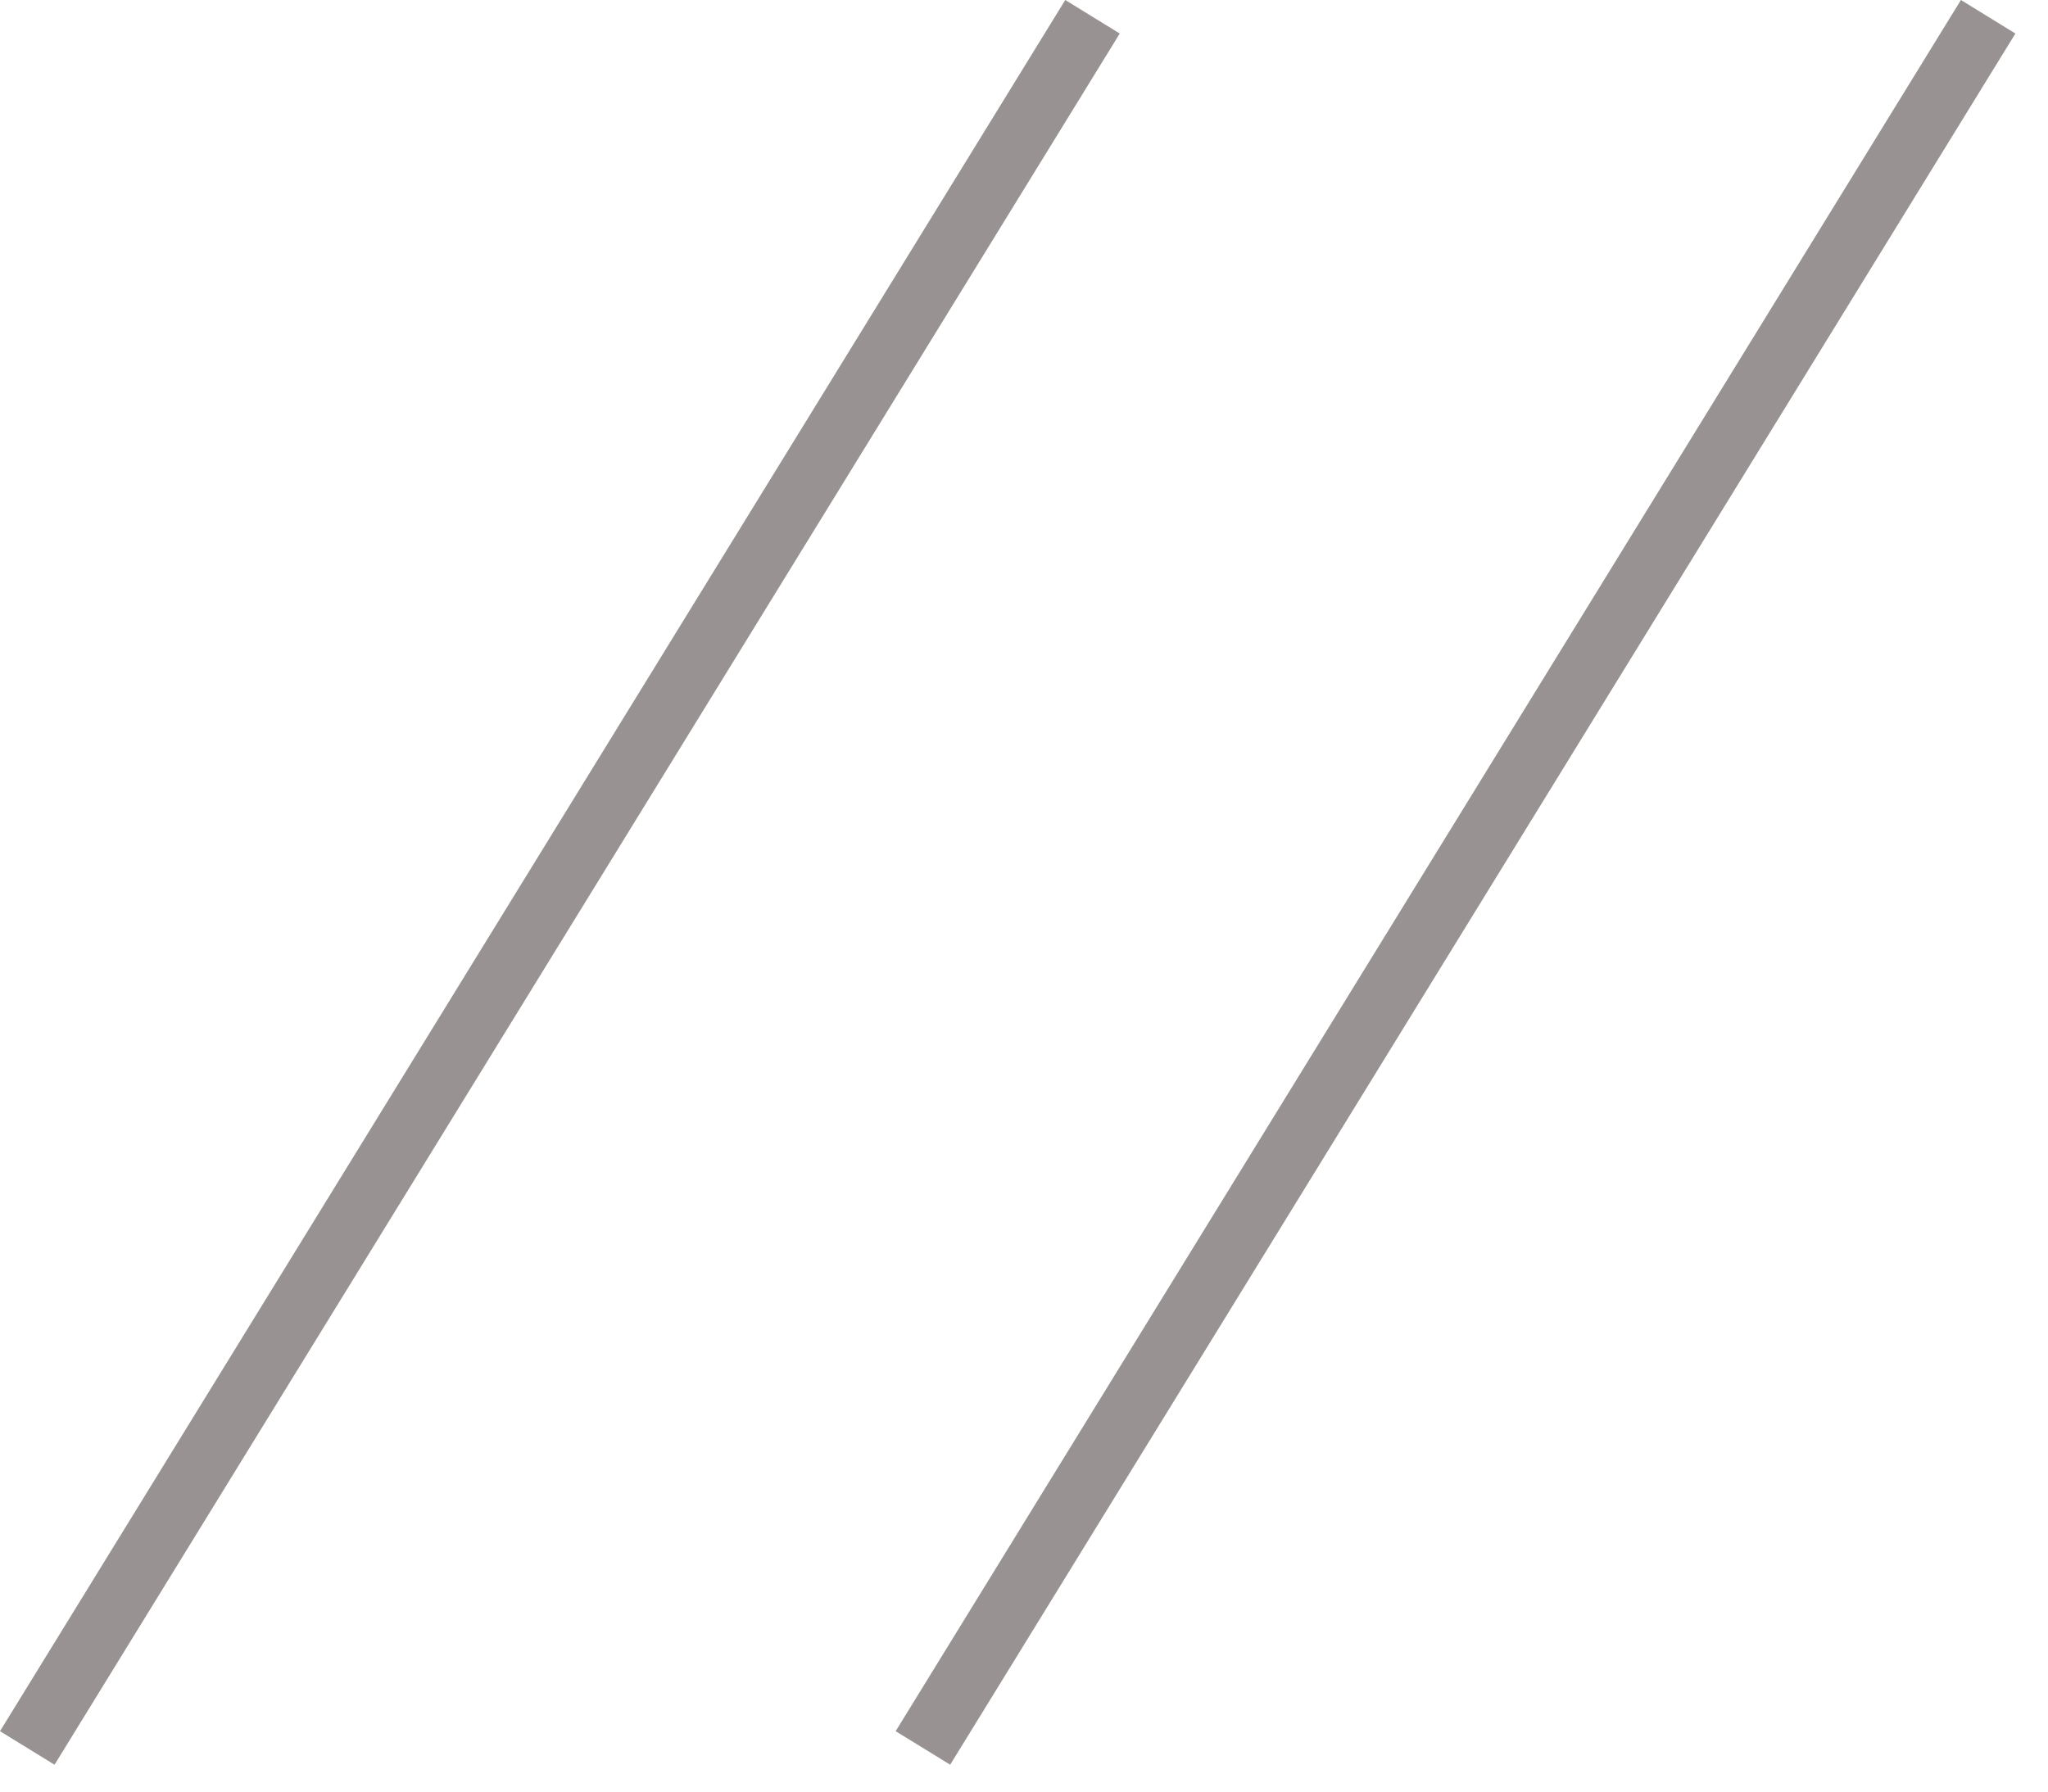 <svg width="48" height="42" viewBox="0 0 48 42" fill="none" xmlns="http://www.w3.org/2000/svg">
<path fill-rule="evenodd" clip-rule="evenodd" d="M24.967 0L0 40.584L1.278 41.37L26.244 0.786L24.967 0ZM45.959 0L20.992 40.584L22.27 41.37L47.236 0.786L45.959 0Z" fill="#989292"/>
</svg>
